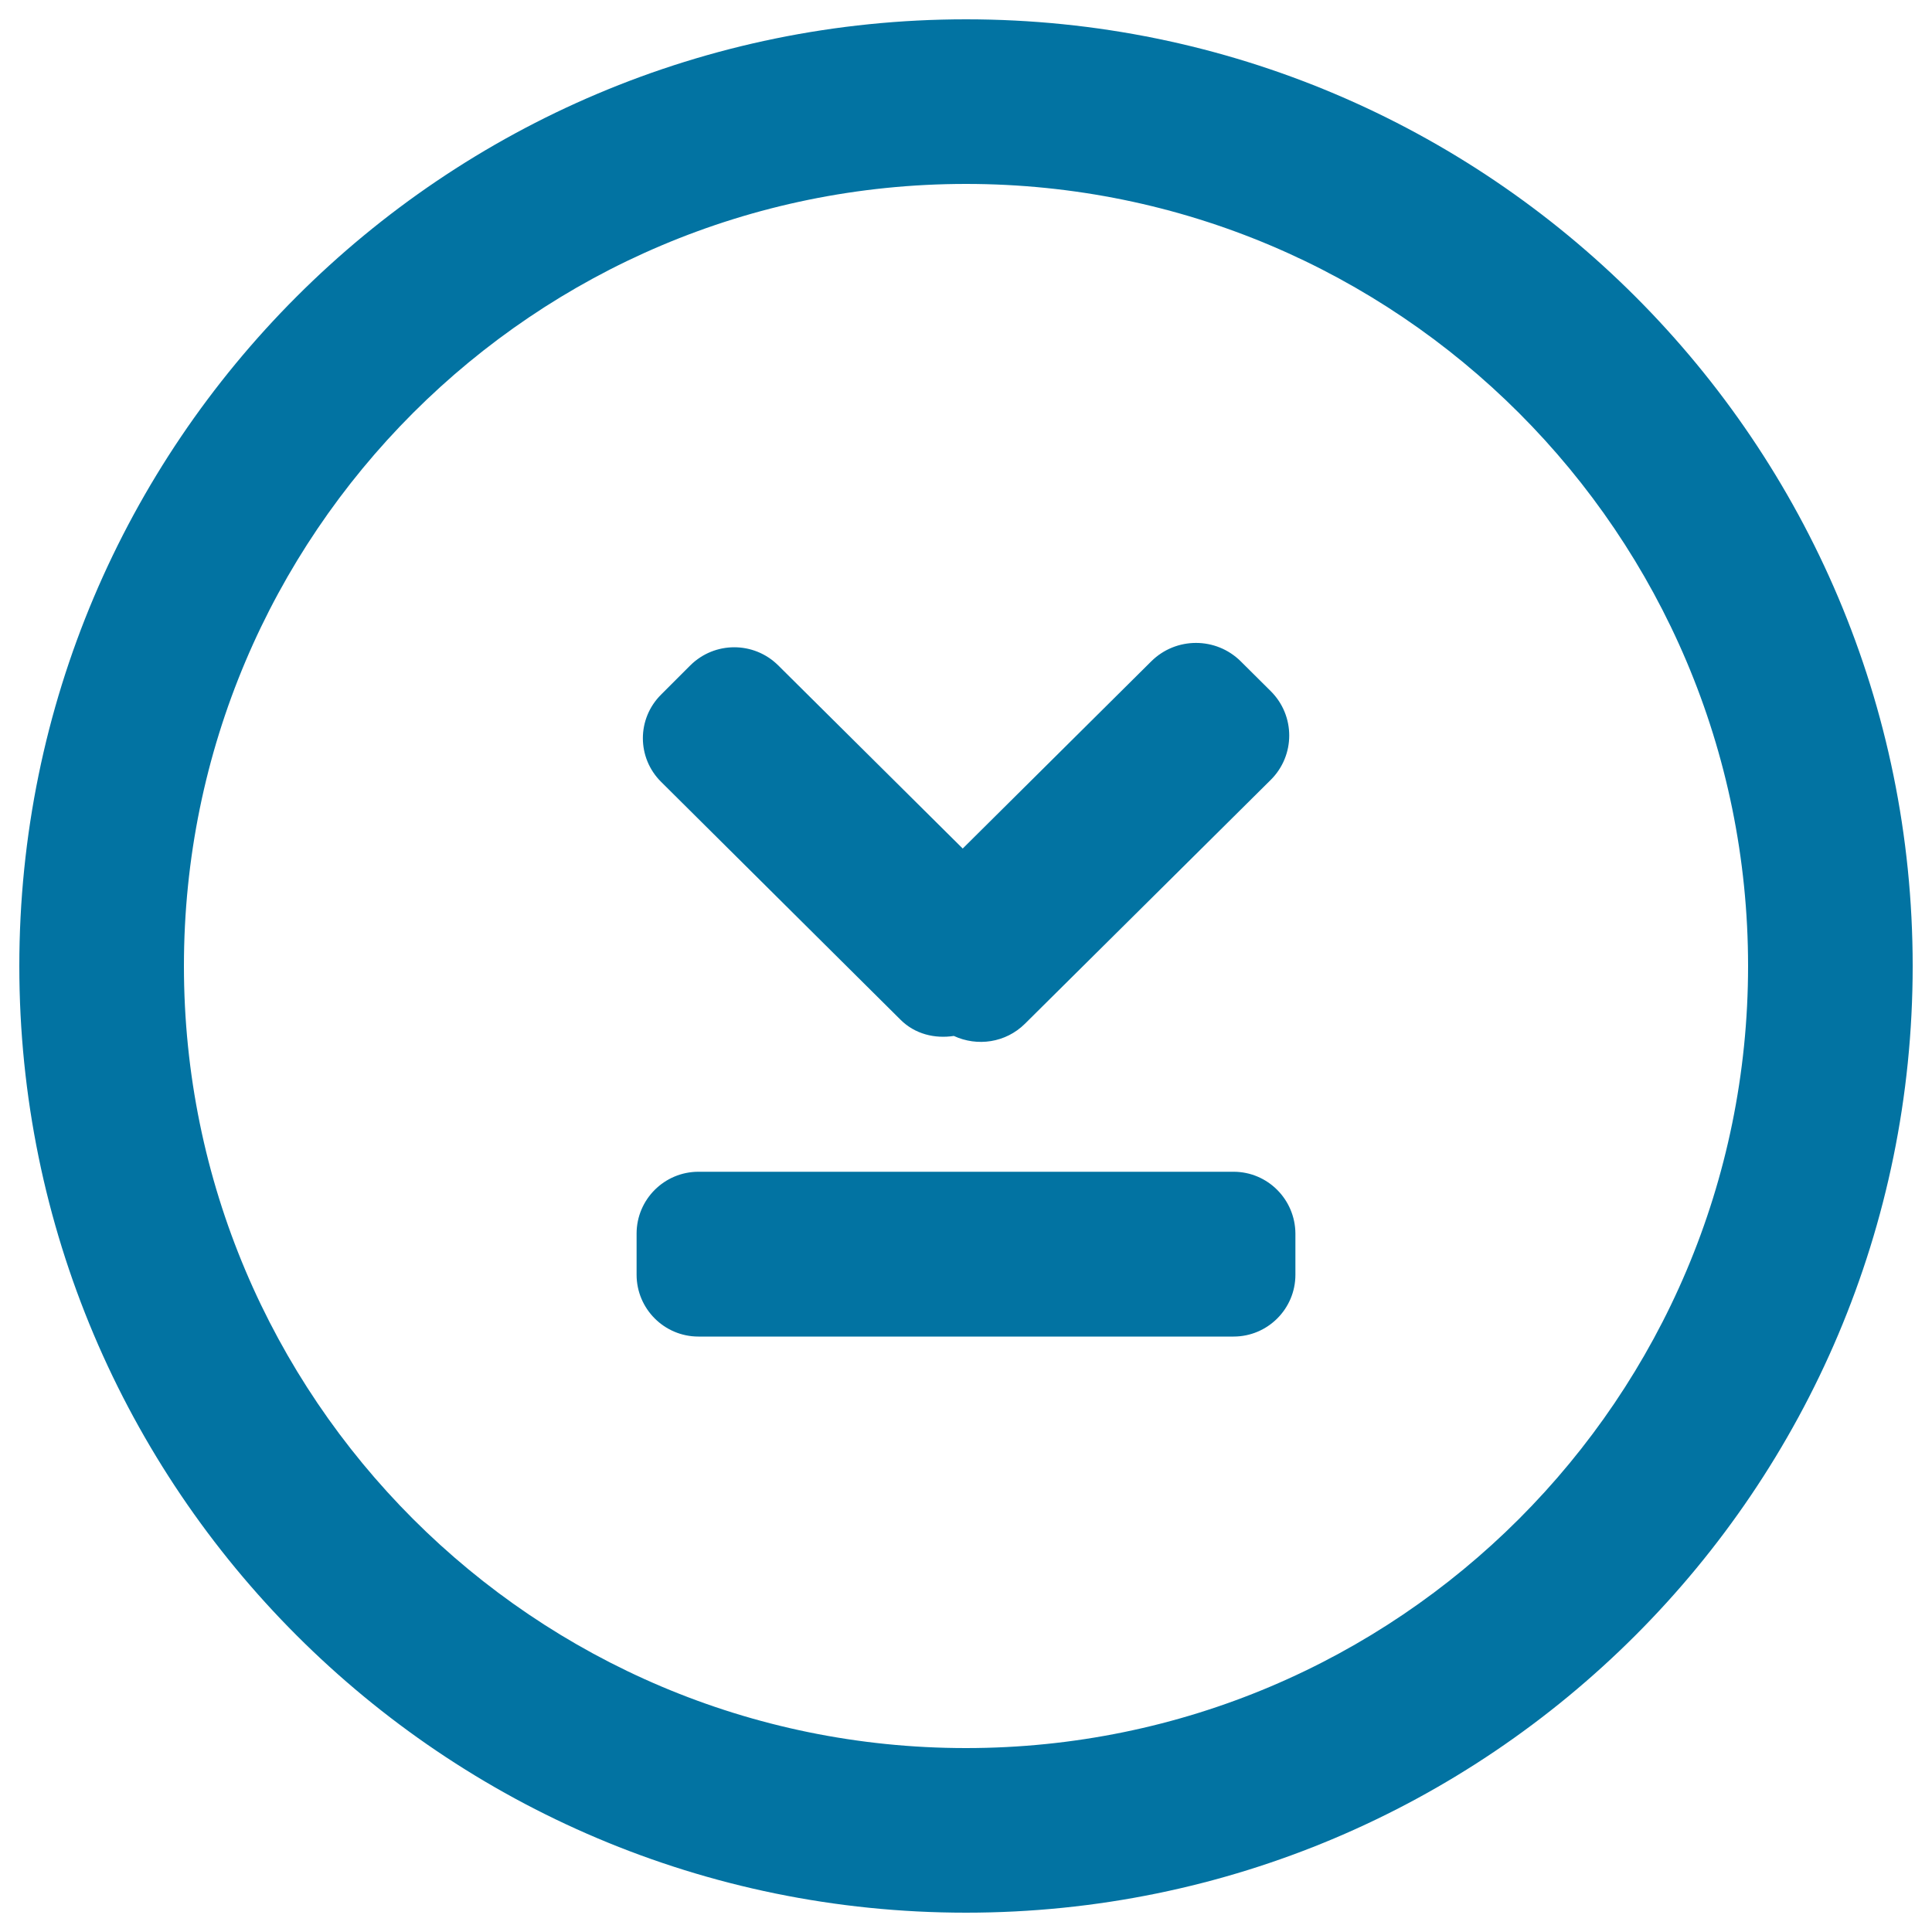 <svg xmlns="http://www.w3.org/2000/svg" viewBox="0 0 1000 1000" style="fill:#0273a2">
<title>Down Arrow In A Circle SVG icon</title>
<g><g id="Download"><g><path d="M466.1,527.8c7.5,7.5,17.8,9.9,27.6,8.4c12.1,5.6,26.8,3.6,36.8-6.3l127.2-126.2c12.8-12.7,12.8-33.3,0-46l-15.5-15.4c-12.8-12.7-33.5-12.7-46.3,0l-97.6,96.9l-95.5-94.8c-12.6-12.5-32.9-12.5-45.5,0l-15.1,15.1c-12.6,12.5-12.6,32.7,0,45.2L466.1,527.8z M500,10C229.4,10,10,229.4,10,500s219.4,490,490,490c270.6,0,490-219.4,490-490S770.6,10,500,10z M500,904.8C276.5,904.8,95.2,723.5,95.2,500C95.2,276.4,276.5,95.2,500,95.2S904.8,276.4,904.8,500C904.8,723.5,723.5,904.8,500,904.8z M638.5,606.5h-277c-17.6,0-32,14.3-32,32v21.3c0,17.6,14.3,32,32,32h277c17.6,0,32-14.3,32-32v-21.3C670.4,620.8,656.1,606.5,638.5,606.5z"/></g></g></g>
</svg>